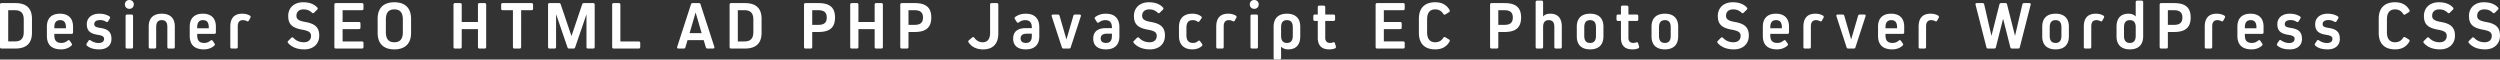 <svg xmlns="http://www.w3.org/2000/svg" width="7302.909" height="173.82"><rect width="100%" height="100%" fill="#333333" stroke="none"/><path d="M4.592 9.02c-3 0-4.6 1.6-4.6 4.6v123.61c0 3 1.6 4.6 4.6 4.6h40c32.6 0 48.8-15.4 48.8-46.2V55.02c0-30.8-16.2-46-48.8-46h-40zm64.8 84.41c0 18.8-8.2 27.6-26 27.6h-19.4V29.82h19.4c17.8 0 26 8.8 26 27.4v36.21zM175.17 40.02c-24.6 0-38.2 13.4-38.2 38v26.61c0 26.6 14.4 39.6 41.8 39.6 11.4 0 22-3.8 29.8-10.8 2.2-2 2.4-4.2.8-6.4l-5.4-7.8c-1.8-2.6-4-2.6-6.4-.6-5.6 4.6-11.2 6.8-18 6.8-14.4 0-20.8-6.6-20.8-22.4v-4h50c3 0 4.6-1.6 4.6-4.6V78.02c.005-24.6-13.595-38-38.197-38zm17.4 42.6h-33.8v-3c0-14 5.6-20.8 17-20.8s16.8 6.8 16.8 20.8v3zm133.021 31.01c0-19-8.8-28.61-32.4-32.01-13.6-2-17.8-4.8-17.8-11 0-7.8 6-12 17-12a31.854 31.854 0 0117.2 4.8c2.6 1.6 4.6 1.4 6.2-1.2l5-8c1.4-2.6 1.2-4.8-1.2-6.4-7.6-5-18.2-7.8-29.6-7.8-22 0-36.4 12.2-36.4 30.6 0 18.21 8.4 27.41 31.8 31.01 14.2 2.2 18.6 5.4 18.6 12 0 7.6-5.8 12-16.2 12a40.563 40.563 0 01-23-7.6c-2.4-1.8-4.6-1.6-6.2 1l-5.4 8.2c-1.4 2.4-1.2 4.6 1 6.4 9 7.4 20.2 10.6 36.2 10.6 21.603 0 35.204-11.8 35.204-30.6zm52.257-87.81c7.6 0 13-5.4 13-13 0-7.4-5.4-12.8-13-12.8s-13 5.4-13 12.8c.003 7.6 5.404 13 13.004 13zm6.2 116.01c3 0 4.6-1.6 4.6-4.6V47.02c0-3-1.6-4.6-4.6-4.6h-12.6c-3 0-4.6 1.6-4.6 4.6v90.21c0 3 1.6 4.6 4.6 4.6h12.6zm104.8-4.6c0 3 1.6 4.6 4.6 4.6h12.6c3 0 4.6-1.6 4.6-4.6V77.42c0-24.4-13.4-37.4-38-37.4-24.8 0-38.2 13-38.2 37.4v59.81c0 3 1.6 4.6 4.6 4.6h12.6c3 0 4.6-1.6 4.6-4.6V78.82c0-13.6 5.2-20 16.4-20 11 0 16.2 6.4 16.2 20v58.41zm103.6-97.21c-24.6 0-38.2 13.4-38.2 38v26.61c0 26.6 14.4 39.6 41.8 39.6 11.4 0 22-3.8 29.8-10.8 2.2-2 2.4-4.2.8-6.4l-5.4-7.8c-1.8-2.6-4-2.6-6.4-.6-5.6 4.6-11.2 6.8-18 6.8-14.4 0-20.8-6.6-20.8-22.4v-4h50c3 0 4.6-1.6 4.6-4.6V78.02c.007-24.6-13.594-38-38.195-38zm17.4 42.6h-33.8v-3c0-14 5.6-20.8 17-20.8s16.8 6.8 16.8 20.8v3zm62.895 54.61c0 3 1.6 4.6 4.6 4.6h12.6c3 0 4.6-1.6 4.6-4.6V77.02c0-12.2 5-18.2 15.2-18.2a23.647 23.647 0 0111 2.8c2.8 1.4 4.81 1.2 6.21-1.6l4.6-8.2c1.2-2.4.8-4.8-1.6-6.2-6.41-3.8-13.81-5.6-22.41-5.6-23 0-34.8 13-34.8 37.6v59.61zm212.6-130.61c-26.2 0-43.4 16-43.4 40 0 23.8 11.2 34.8 40.6 40.01 20.01 3.6 26.01 8.2 26.01 18.2 0 11.6-7.8 18.6-20.81 18.6-12.2 0-22.4-4.2-30.4-12.6-2.2-2.2-4.4-2.4-6.6-.2l-8.8 8.8c-2 2-2.2 4.2-.2 6.4 11 12.2 26.6 18.4 47.4 18.4 26.21 0 43.41-16 43.41-40 0-23.01-10.8-34.81-40.61-40.01-19.8-3.4-26-8.4-26-18.2 0-11.6 7.8-18.6 20.8-18.6 9.8 0 17.61 3 24.21 9.4 2.2 2.2 4.4 2.4 6.6.2l8.8-8.6c2.2-2.2 2.4-4.4.4-6.6-9.594-10.2-23.194-15.2-41.404-15.2zm115.46 57.6v-34.4h56.416c3 0 4.6-1.6 4.6-4.6v-11.6c0-3-1.6-4.6-4.6-4.6h-75.81c-3 0-4.6 1.6-4.6 4.6v123.61c0 3 1.6 4.6 4.6 4.6h75.81c3 0 4.6-1.6 4.6-4.6v-11.6c0-3-1.6-4.6-4.6-4.6h-56.41V85.02h47.61c3 0 4.6-1.6 4.6-4.6v-11.6c0-3-1.6-4.6-4.6-4.6h-47.61zm102.38 32.01c0 31 17.2 48 48.8 48 31.41 0 48.81-17 48.81-48V54.62c0-31-17.4-48-48.81-48-31.6 0-48.8 17-48.8 48v41.61zm24-39.41c0-19.8 8.2-29.4 24.8-29.4 16.81 0 24.81 9.6 24.81 29.4v37.21c0 19.8-8 29.4-24.81 29.4-16.6 0-24.8-9.6-24.8-29.4V56.82zm293.01-43.2c0-3-1.6-4.6-4.6-4.6h-14.8c-3 0-4.6 1.6-4.6 4.6v50.6h-47.41v-50.6c0-3-1.6-4.6-4.6-4.6h-14.8c-3 0-4.6 1.6-4.6 4.6v123.61c0 3 1.6 4.6 4.6 4.6h14.8c3 0 4.6-1.6 4.6-4.6V85.02h47.41v52.21c0 3 1.6 4.6 4.6 4.6h14.8c3 0 4.6-1.6 4.6-4.6V13.62zm102.19 16.2h30.21c3 0 4.6-1.6 4.6-4.6v-11.6c0-3-1.6-4.6-4.6-4.6h-84.01c-3 0-4.6 1.6-4.6 4.6v11.6c0 3 1.6 4.6 4.6 4.6h29.8v107.41c0 3 1.6 4.6 4.6 4.6h14.8c3 0 4.6-1.6 4.6-4.6V29.82zm183.41-20.8a4.831 4.831 0 00-5.2 3.8l-31 92.01h-.4l-31.21-92.01a4.831 4.831 0 00-5.2-3.8h-27.2c-3 0-4.6 1.6-4.6 4.6v123.61c0 3 1.6 4.6 4.6 4.6h14.2c3 0 4.6-1.6 4.6-4.6V42.42h.4l32.81 95.61a4.831 4.831 0 005.2 3.8h12.2a4.831 4.831 0 005.2-3.8l32.6-95.01h.4v94.21c0 3 1.6 4.6 4.6 4.6h14.8c3 0 4.6-1.6 4.6-4.6V13.62c0-3-1.6-4.6-4.6-4.6h-26.8zm164.44 116.61c0-3-1.6-4.6-4.6-4.6h-53.41V13.62c0-3-1.6-4.6-4.6-4.6h-14.8c-3 0-4.6 1.6-4.6 4.6v123.61c0 3 1.6 4.6 4.6 4.6h72.81c3 0 4.6-1.6 4.6-4.6v-11.6zm176.2-112.81a4.831 4.831 0 00-5.2-3.8h-17.61a4.831 4.831 0 00-5.2 3.8l-40.2 123.81c-1 3.2.4 5.2 3.8 5.2h15a4.831 4.831 0 005.2-3.8l6.2-20.8h47.21l6.2 20.8a4.831 4.831 0 005.2 3.8h15.8c3.2 0 4.8-2 3.8-5.2zm-14.21 24.4l17.41 59.61h-35.21l17.4-59.61h.4zm103.66-28.2c-3 0-4.6 1.6-4.6 4.6v123.61c0 3 1.6 4.6 4.6 4.6h40c32.61 0 48.81-15.4 48.81-46.2V55.02c0-30.8-16.2-46-48.81-46h-40zm64.81 84.41c0 18.8-8.2 27.6-26.01 27.6h-19.4V29.82h19.4c17.81 0 26.01 8.8 26.01 27.4v36.21zm152.59-84.41c-3 0-4.6 1.6-4.6 4.6v123.61c0 3 1.6 4.6 4.6 4.6h14.8c3 0 4.6-1.6 4.6-4.6v-43.8h18c33.41 0 48.61-13.21 48.61-42.41 0-28.8-15.2-42-48.61-42h-37.4zm19.4 63.6v-42.8h18c16.81 0 24.41 6.8 24.41 21.4 0 14.8-7.6 21.4-24.41 21.4h-18zm206.35-59c0-3-1.6-4.6-4.6-4.6h-14.8c-3 0-4.6 1.6-4.6 4.6v50.6h-47.41v-50.6c0-3-1.6-4.6-4.6-4.6h-14.8c-3 0-4.6 1.6-4.6 4.6v123.61c0 3 1.6 4.6 4.6 4.6h14.8c3 0 4.6-1.6 4.6-4.6V85.02h47.41v52.21c0 3 1.6 4.6 4.6 4.6h14.8c3 0 4.6-1.6 4.6-4.6V13.62zm55.41-4.6c-3 0-4.6 1.6-4.6 4.6v123.61c0 3 1.6 4.6 4.6 4.6h14.8c3 0 4.6-1.6 4.6-4.6v-43.8h18c33.41 0 48.61-13.21 48.61-42.41 0-28.8-15.2-42-48.61-42h-37.4zm19.4 63.6v-42.8h18c16.81 0 24.41 6.8 24.41 21.4 0 14.8-7.6 21.4-24.41 21.4h-18zm262.41-59c0-3-1.6-4.6-4.6-4.6h-14.8c-3 0-4.6 1.6-4.6 4.6v82.21c0 18.2-7.61 27.6-21.81 27.6-9.8 0-18-4.6-24.2-13-1.8-2.4-4-2.8-6.4-.8l-9.4 7.8c-2.2 1.8-2.6 4-1 6.4 9 13.4 23.6 20.4 42.4 20.4 28.81 0 44.41-16.4 44.41-46.4V13.62zm79.91 26.4c-11.6 0-21.4 3-30.4 9.4-2.4 1.8-2.6 4-1 6.4l5.4 8.4c1.8 2.6 4 2.8 6.4 1a29.628 29.628 0 0117.6-6.4c13.8 0 20 6.6 20 22.4v1h-18.6c-23.4 0-36 11.01-36 30.41 0 20.4 13 31.6 37.2 31.6 25.41 0 39.21-13.6 39.21-38V79.62c.006-26.2-14.194-39.6-39.804-39.6zm.6 85.41c-9.8 0-15.4-4.6-15.4-13.4s6.4-13.6 17.2-13.6h15.6v6c.006 14.2-5.394 21-17.394 21zm143.87-83.01a4.966 4.966 0 00-5.2 3.8l-20.01 68.41h-.4l-19.8-68.41a4.966 4.966 0 00-5.2-3.8h-13.8c-3.4 0-5 2-4 5.2l29.6 90.41a4.831 4.831 0 005.2 3.8h15.6a4.831 4.831 0 005.2-3.8l29.41-90.41c1-3.2-.4-5.2-3.8-5.2h-12.8zm89.51-2.4c-11.6 0-21.4 3-30.4 9.4-2.4 1.8-2.6 4-1 6.4l5.4 8.4c1.8 2.6 4 2.8 6.4 1a29.628 29.628 0 0117.6-6.4c13.8 0 20 6.6 20 22.4v1h-18.6c-23.4 0-36 11.01-36 30.41 0 20.4 13 31.6 37.2 31.6 25.41 0 39.21-13.6 39.21-38V79.62c.006-26.2-14.194-39.6-39.804-39.6zm.6 85.41c-9.8 0-15.4-4.6-15.4-13.4s6.4-13.6 17.2-13.6h15.6v6c.006 14.2-5.394 21-17.394 21zm125.08-118.81c-26.2 0-43.4 16-43.4 40 0 23.8 11.2 34.8 40.6 40.01 20.01 3.6 26.01 8.2 26.01 18.2 0 11.6-7.8 18.6-20.81 18.6-12.2 0-22.4-4.2-30.4-12.6-2.2-2.2-4.4-2.4-6.6-.2l-8.8 8.8c-2 2-2.2 4.2-.2 6.4 11 12.2 26.6 18.4 47.4 18.4 26.21 0 43.41-16 43.41-40 0-23.01-10.8-34.81-40.61-40.01-19.8-3.4-26-8.4-26-18.2 0-11.6 7.8-18.6 20.8-18.6 9.8 0 17.61 3 24.21 9.4 2.2 2.2 4.4 2.4 6.6.2l8.8-8.6c2.2-2.2 2.4-4.4.4-6.6-9.594-10.2-23.194-15.2-41.404-15.2zm150.13 114.01c-1.8-2.6-4-2.6-6.41-.6a21 21 0 01-14.2 5.4c-12.8 0-19.6-6.8-19.6-22.4V81.22c0-15.6 6.4-22.4 18.6-22.4a21.785 21.785 0 0113 3.8c2.6 1.8 4.61 1.8 6.41-.6l5.6-7.8c1.8-2.4 1.6-4.8-.6-6.4-6.2-5-15.01-7.8-25.81-7.8-24.8 0-39 13.4-39 39.4v25.21c0 26 14.6 39.6 39.6 39.6 11 0 20.21-3.6 27.21-9.6a4.482 4.482 0 00.6-6.4zm46.87 16.6c0 3 1.6 4.6 4.6 4.6h12.6c3 0 4.6-1.6 4.6-4.6V77.02c0-12.2 5-18.2 15.2-18.2a23.647 23.647 0 0111 2.8c2.81 1.4 4.81 1.2 6.21-1.6l4.6-8.2c1.2-2.4.8-4.8-1.6-6.2-6.4-3.8-13.81-5.6-22.41-5.6-23 0-34.8 13-34.8 37.6v59.61zm111.04-111.41c7.6 0 13-5.4 13-13 0-7.4-5.4-12.8-13-12.8s-13 5.4-13 12.8c.006 7.6 5.406 13 13.006 13zm6.2 116.01c3 0 4.6-1.6 4.6-4.6V47.02c0-3-1.6-4.6-4.6-4.6h-12.6c-3 0-4.6 1.6-4.6 4.6v90.21c0 3 1.6 4.6 4.6 4.6h12.6zm89.2-101.81c-25.2 0-38.8 13.6-38.8 38v91.21c0 3 1.6 4.6 4.6 4.6h12.6c3 0 4.6-1.6 4.6-4.6v-32.8h.4c4.8 5.2 11.8 7.8 20.6 7.8 22.61 0 35.01-13.4 35.01-38V78.02c.006-24.4-13.794-38-39.004-38zm17.21 64.61c0 14-5.41 20.8-17.21 20.8-11.2 0-17-7-17-20.8V79.82c0-14.2 5.6-21 17-21 11.8 0 17.21 6.8 17.21 21v24.81zm123.15 21.8c-.8-3-3-3.6-5.8-2.6a23.006 23.006 0 01-8.2 1.6c-9.4 0-14.4-5.2-14.4-15V61.22h24.2c3 0 4.6-1.6 4.6-4.6v-9.6c0-3-1.6-4.6-4.6-4.6h-24.2v-21.4c0-3-1.6-4.6-4.6-4.6h-12.6c-3 0-4.6 1.6-4.6 4.6v21.4h-8.4c-3 0-4.6 1.6-4.6 4.6v9.6c0 3 1.6 4.6 4.6 4.6h8.4v49.21c0 22.4 11.2 33.8 33.6 33.8 6.6 0 12.4-1 16.8-3 2.61-1.2 3.21-3.4 2.41-6zm142.8-62.21v-34.4h56.41c3 0 4.6-1.6 4.6-4.6v-11.6c0-3-1.6-4.6-4.6-4.6h-75.81c-3 0-4.6 1.6-4.6 4.6v123.61c0 3 1.6 4.6 4.6 4.6h75.81c3 0 4.6-1.6 4.6-4.6v-11.6c0-3-1.6-4.6-4.6-4.6h-56.41V85.02h47.61c3 0 4.6-1.6 4.6-4.6v-11.6c0-3-1.6-4.6-4.6-4.6h-47.61zm150.18 59.21c-15.8 0-23.8-10-23.8-29.4V56.82c0-19.4 8-29.4 23.8-29.4 10.41 0 18.01 4.6 23.41 13 1.6 2.6 3.8 3.2 6.4 1.6l10.2-6.4c2.6-1.6 3.2-3.8 1.8-6.4-8.6-15-22.4-22.6-41.81-22.6-31 0-47.8 17-47.8 48v41.61c0 31 16.8 48 47.8 48 19.01 0 32.81-7.4 41.61-22.6 1.6-2.6.8-4.8-1.6-6.4l-10.4-6.2c-2.6-1.6-4.8-.8-6.4 1.8-5.394 8.2-12.794 12.6-23.204 12.6zm164.8-114.41c-3 0-4.6 1.6-4.6 4.6v123.61c0 3 1.6 4.6 4.6 4.6h14.8c3 0 4.6-1.6 4.6-4.6v-43.8h18c33.41 0 48.61-13.21 48.61-42.41 0-28.8-15.2-42-48.61-42h-37.4zm19.4 63.6v-42.8h18c16.81 0 24.41 6.8 24.41 21.4 0 14.8-7.6 21.4-24.41 21.4h-18zm152.06-32.6c-9 0-16 2.4-20.8 7.6h-.4V6.42c0-3-1.6-4.6-4.6-4.6h-12.6c-3 0-4.6 1.6-4.6 4.6v130.81c0 3 1.6 4.6 4.6 4.6h12.6c3 0 4.6-1.6 4.6-4.6V78.82c0-13.2 5.4-20 16.4-20 11.2 0 16.41 6.4 16.41 20v58.41c0 3 1.6 4.6 4.6 4.6h12.6c3 0 4.6-1.6 4.6-4.6V77.42c.006-24.4-11.794-37.4-33.404-37.4zm116.24 0c-25.2 0-39 13.4-39 38v28.21c0 24.6 13.8 38 39 38 25.01 0 38.81-13.4 38.81-38V78.02c.006-24.6-13.794-38-38.804-38zm17.01 64.41c0 14.2-5.61 21-17.01 21-11.6 0-17.2-6.8-17.2-21V79.62c0-14 5.6-20.8 17.2-20.8 11.4 0 17.01 6.8 17.01 20.8v24.81zm123.15 22c-.8-3-3-3.6-5.8-2.6a23.006 23.006 0 01-8.2 1.6c-9.4 0-14.4-5.2-14.4-15V61.22h24.2c3 0 4.6-1.6 4.6-4.6v-9.6c0-3-1.6-4.6-4.6-4.6h-24.2v-21.4c0-3-1.6-4.6-4.6-4.6h-12.6c-3 0-4.6 1.6-4.6 4.6v21.4h-8.4c-3 0-4.6 1.6-4.6 4.6v9.6c0 3 1.6 4.6 4.6 4.6h8.4v49.21c0 22.4 11.2 33.8 33.6 33.8 6.6 0 12.4-1 16.8-3 2.6-1.2 3.21-3.4 2.41-6zm78.18-86.41c-25.2 0-39 13.4-39 38v28.21c0 24.6 13.8 38 39 38 25.01 0 38.81-13.4 38.81-38V78.02c.006-24.6-13.794-38-38.804-38zm17.01 64.41c0 14.2-5.61 21-17.01 21-11.6 0-17.2-6.8-17.2-21V79.62c0-14 5.6-20.8 17.2-20.8 11.4 0 17.01 6.8 17.01 20.8v24.81zm180.99-97.81c-26.2 0-43.4 16-43.4 40 0 23.8 11.2 34.8 40.6 40.01 20.01 3.6 26.01 8.2 26.01 18.2 0 11.6-7.8 18.6-20.81 18.6-12.2 0-22.4-4.2-30.4-12.6-2.2-2.2-4.4-2.4-6.6-.2l-8.8 8.8c-2 2-2.2 4.2-.2 6.4 11 12.2 26.6 18.4 47.4 18.4 26.21 0 43.41-16 43.41-40 0-23.01-10.8-34.81-40.61-40.01-19.8-3.4-26-8.4-26-18.2 0-11.6 7.8-18.6 20.8-18.6 9.81 0 17.61 3 24.21 9.4 2.2 2.2 4.4 2.4 6.6.2l8.8-8.6c2.2-2.2 2.4-4.4.4-6.6-9.594-10.2-23.194-15.2-41.404-15.2zm126.32 33.4c-24.6 0-38.2 13.4-38.2 38v26.61c0 26.6 14.4 39.6 41.8 39.6 11.4 0 22.01-3.8 29.81-10.8 2.2-2 2.4-4.2.8-6.4l-5.4-7.8c-1.8-2.6-4-2.6-6.4-.6-5.61 4.6-11.21 6.8-18.01 6.8-14.4 0-20.8-6.6-20.8-22.4v-4h50.01c3 0 4.6-1.6 4.6-4.6V78.02c.006-24.6-13.594-38-38.204-38zm17.41 42.6h-33.81v-3c0-14 5.6-20.8 17-20.8s16.81 6.8 16.81 20.8v3zm62.89 54.61c0 3 1.6 4.6 4.6 4.6h12.6c3 0 4.6-1.6 4.6-4.6V77.02c0-12.2 5-18.2 15.2-18.2a23.647 23.647 0 0111 2.8c2.8 1.4 4.81 1.2 6.21-1.6l4.6-8.2c1.2-2.4.8-4.8-1.6-6.2-6.41-3.8-13.81-5.6-22.41-5.6-23 0-34.8 13-34.8 37.6v59.61zm164.89-94.81a4.966 4.966 0 00-5.2 3.8l-20.01 68.41h-.4l-19.8-68.41a4.966 4.966 0 00-5.2-3.8h-13.8c-3.4 0-5 2-4 5.2l29.6 90.41a4.831 4.831 0 005.2 3.8h15.6a4.831 4.831 0 005.2-3.8l29.41-90.41c1-3.2-.4-5.2-3.8-5.2h-12.8zm91.35-2.4c-24.6 0-38.2 13.4-38.2 38v26.61c0 26.6 14.4 39.6 41.8 39.6 11.4 0 22.01-3.8 29.81-10.8 2.2-2 2.4-4.2.8-6.4l-5.4-7.8c-1.8-2.6-4-2.6-6.4-.6-5.61 4.6-11.21 6.8-18.01 6.8-14.4 0-20.8-6.6-20.8-22.4v-4h50.01c3 0 4.6-1.6 4.6-4.6V78.02c.006-24.6-13.594-38-38.204-38zm17.4 42.6h-33.8v-3c0-14 5.6-20.8 17-20.8s16.8 6.8 16.8 20.8v3zm62.9 54.61c0 3 1.6 4.6 4.6 4.6h12.6c3 0 4.6-1.6 4.6-4.6V77.02c0-12.2 5-18.2 15.2-18.2a23.647 23.647 0 0111 2.8c2.8 1.4 4.8 1.2 6.2-1.6l4.6-8.2c1.21-2.4.81-4.8-1.6-6.2-6.4-3.8-13.8-5.6-22.4-5.6-23 0-34.8 13-34.8 37.6v59.61zm308.21-128.21a4.854 4.854 0 00-5.2 4l-21.2 91.01h-.4l-23-91.01c-.8-2.8-2.4-4-5-4h-12.4c-2.6 0-4.2 1.2-5 4l-23.01 91.01h-.4l-21-91.01a4.854 4.854 0 00-5.2-4h-16.2c-3.2 0-4.8 2-3.8 5.2l31.6 123.61a4.621 4.621 0 005 4h17.8c2.6 0 4.2-1.2 5-4l20.81-82.21h.4l20.8 82.21c.8 2.8 2.4 4 5 4h17.806a4.621 4.621 0 005-4l31.6-123.61c1-3.2-.6-5.2-3.8-5.2h-15.2zm91.95 31c-25.2 0-39 13.4-39 38v28.21c0 24.6 13.8 38 39 38 25.01 0 38.81-13.4 38.81-38V78.02c.006-24.6-13.794-38-38.804-38zm17.01 64.41c0 14.2-5.61 21-17.01 21-11.6 0-17.2-6.8-17.2-21V79.62c0-14 5.6-20.8 17.2-20.8 11.4 0 17.01 6.8 17.01 20.8v24.81zm65.39 32.8c0 3 1.6 4.6 4.6 4.6h12.6c3 0 4.6-1.6 4.6-4.6V77.02c0-12.2 5-18.2 15.2-18.2a23.647 23.647 0 0111 2.8c2.81 1.4 4.81 1.2 6.21-1.6l4.6-8.2c1.2-2.4.8-4.8-1.6-6.2-6.4-3.8-13.81-5.6-22.41-5.6-23 0-34.8 13-34.8 37.6v59.61zm156.23-135.41c-3 0-4.6 1.6-4.6 4.6v41.4h-.4c-4.8-5.2-11.81-7.8-20.61-7.8-22.6 0-35 13.4-35 38v28.21c0 24.4 13.8 38 39 38 25.01 0 38.81-13.6 38.81-38V6.42c0-3-1.6-4.6-4.6-4.6h-12.6zm-4.6 102.61c0 14.2-5.61 21-17.01 21-11.6 0-17.2-6.8-17.2-21V79.62c0-14 5.6-20.8 17.2-20.8 11.2 0 17.01 7 17.01 20.8v24.81zm74.53-95.41c-3 0-4.6 1.6-4.6 4.6v123.61c0 3 1.6 4.6 4.6 4.6h14.8c3 0 4.6-1.6 4.6-4.6v-43.8h18.01c33.4 0 48.6-13.21 48.6-42.41 0-28.8-15.2-42-48.6-42h-37.41zm19.4 63.6v-42.8h18.01c16.8 0 24.4 6.8 24.4 21.4 0 14.8-7.6 21.4-24.4 21.4h-18.01zm107.72 64.61c0 3 1.6 4.6 4.6 4.6h12.6c3 0 4.6-1.6 4.6-4.6V77.02c0-12.2 5-18.2 15.2-18.2a23.656 23.656 0 0111.01 2.8c2.8 1.4 4.8 1.2 6.2-1.6l4.6-8.2c1.2-2.4.8-4.8-1.6-6.2-6.4-3.8-13.8-5.6-22.41-5.6-23 0-34.8 13-34.8 37.6v59.61zm133.6-97.21c-24.6 0-38.2 13.4-38.2 38v26.61c0 26.6 14.4 39.6 41.81 39.6 11.4 0 22-3.8 29.8-10.8 2.2-2 2.4-4.2.8-6.4l-5.4-7.8c-1.8-2.6-4-2.6-6.4-.6-5.6 4.6-11.2 6.8-18 6.8-14.41 0-20.81-6.6-20.81-22.4v-4h50.01c3 0 4.6-1.6 4.6-4.6V78.02c.006-24.6-13.594-38-38.204-38zm17.41 42.6h-33.81v-3c0-14 5.6-20.8 17-20.8s16.81 6.8 16.81 20.8v3zm133.02 31.01c0-19-8.8-28.61-32.4-32.01-13.61-2-17.81-4.8-17.81-11 0-7.8 6-12 17.01-12a31.853 31.853 0 0117.2 4.8c2.6 1.6 4.6 1.4 6.2-1.2l5-8c1.4-2.6 1.2-4.8-1.2-6.4-7.6-5-18.2-7.8-29.6-7.8-22.01 0-36.41 12.2-36.41 30.6 0 18.21 8.4 27.41 31.8 31.01 14.21 2.2 18.61 5.4 18.61 12 0 7.6-5.8 12-16.21 12a40.56 40.56 0 01-23-7.6c-2.4-1.8-4.6-1.6-6.2 1l-5.4 8.2c-1.4 2.4-1.2 4.6 1 6.4 9 7.4 20.2 10.6 36.21 10.6 21.606 0 35.206-11.8 35.206-30.6zm110.58 0c0-19-8.8-28.61-32.41-32.01-13.6-2-17.8-4.8-17.8-11 0-7.8 6-12 17-12a31.887 31.887 0 0117.21 4.8c2.6 1.6 4.6 1.4 6.2-1.2l5-8c1.4-2.6 1.2-4.8-1.2-6.4-7.6-5-18.21-7.8-29.61-7.8-22 0-36.4 12.2-36.4 30.6 0 18.21 8.4 27.41 31.8 31.01 14.2 2.2 18.61 5.4 18.61 12 0 7.6-5.81 12-16.21 12a40.56 40.56 0 01-23-7.6c-2.4-1.8-4.6-1.6-6.2 1l-5.4 8.2c-1.4 2.4-1.2 4.6 1 6.4 9 7.4 20.2 10.6 36.2 10.6 21.616 0 35.216-11.8 35.216-30.6zm161.4 9.8c-15.81 0-23.81-10-23.81-29.4V56.82c0-19.4 8-29.4 23.81-29.4 10.4 0 18 4.6 23.4 13 1.6 2.6 3.8 3.2 6.4 1.6l10.2-6.4c2.6-1.6 3.2-3.8 1.8-6.4-8.6-15-22.4-22.6-41.8-22.6-31.01 0-47.81 17-47.81 48v41.61c0 31 16.8 48 47.81 48 19 0 32.8-7.4 41.6-22.6 1.6-2.6.8-4.8-1.6-6.4l-10.4-6.2c-2.6-1.6-4.8-.8-6.4 1.8-5.394 8.2-12.794 12.6-23.194 12.6zm127.7-116.81c-26.21 0-43.41 16-43.41 40 0 23.8 11.2 34.8 40.61 40.01 20 3.6 26 8.2 26 18.2 0 11.6-7.8 18.6-20.8 18.6-12.21 0-22.41-4.2-30.41-12.6-2.2-2.2-4.4-2.4-6.6-.2l-8.8 8.8c-2 2-2.2 4.2-.2 6.4 11 12.2 26.6 18.4 47.41 18.4 26.2 0 43.4-16 43.4-40 0-23.01-10.8-34.81-40.6-40.01-19.81-3.4-26.01-8.4-26.01-18.2 0-11.6 7.8-18.6 20.81-18.6 9.8 0 17.6 3 24.2 9.4 2.2 2.2 4.4 2.4 6.6.2l8.8-8.6c2.2-2.2 2.4-4.4.4-6.6-9.594-10.2-23.194-15.2-41.394-15.2zm131.56 0c-26.21 0-43.41 16-43.41 40 0 23.8 11.2 34.8 40.61 40.01 20 3.6 26 8.2 26 18.2 0 11.6-7.8 18.6-20.8 18.6-12.21 0-22.41-4.2-30.41-12.6-2.2-2.2-4.4-2.4-6.6-.2l-8.8 8.8c-2 2-2.2 4.2-.2 6.4 11 12.2 26.6 18.4 47.41 18.4 26.2 0 43.4-16 43.4-40 0-23.01-10.8-34.81-40.6-40.01-19.81-3.4-26.01-8.4-26.01-18.2 0-11.6 7.8-18.6 20.81-18.6 9.8 0 17.6 3 24.2 9.4 2.2 2.2 4.4 2.4 6.6.2l8.8-8.6c2.2-2.2 2.4-4.4.4-6.6-9.594-10.2-23.194-15.2-41.394-15.2z" fill="#fff" fill-rule="evenodd"/></svg>